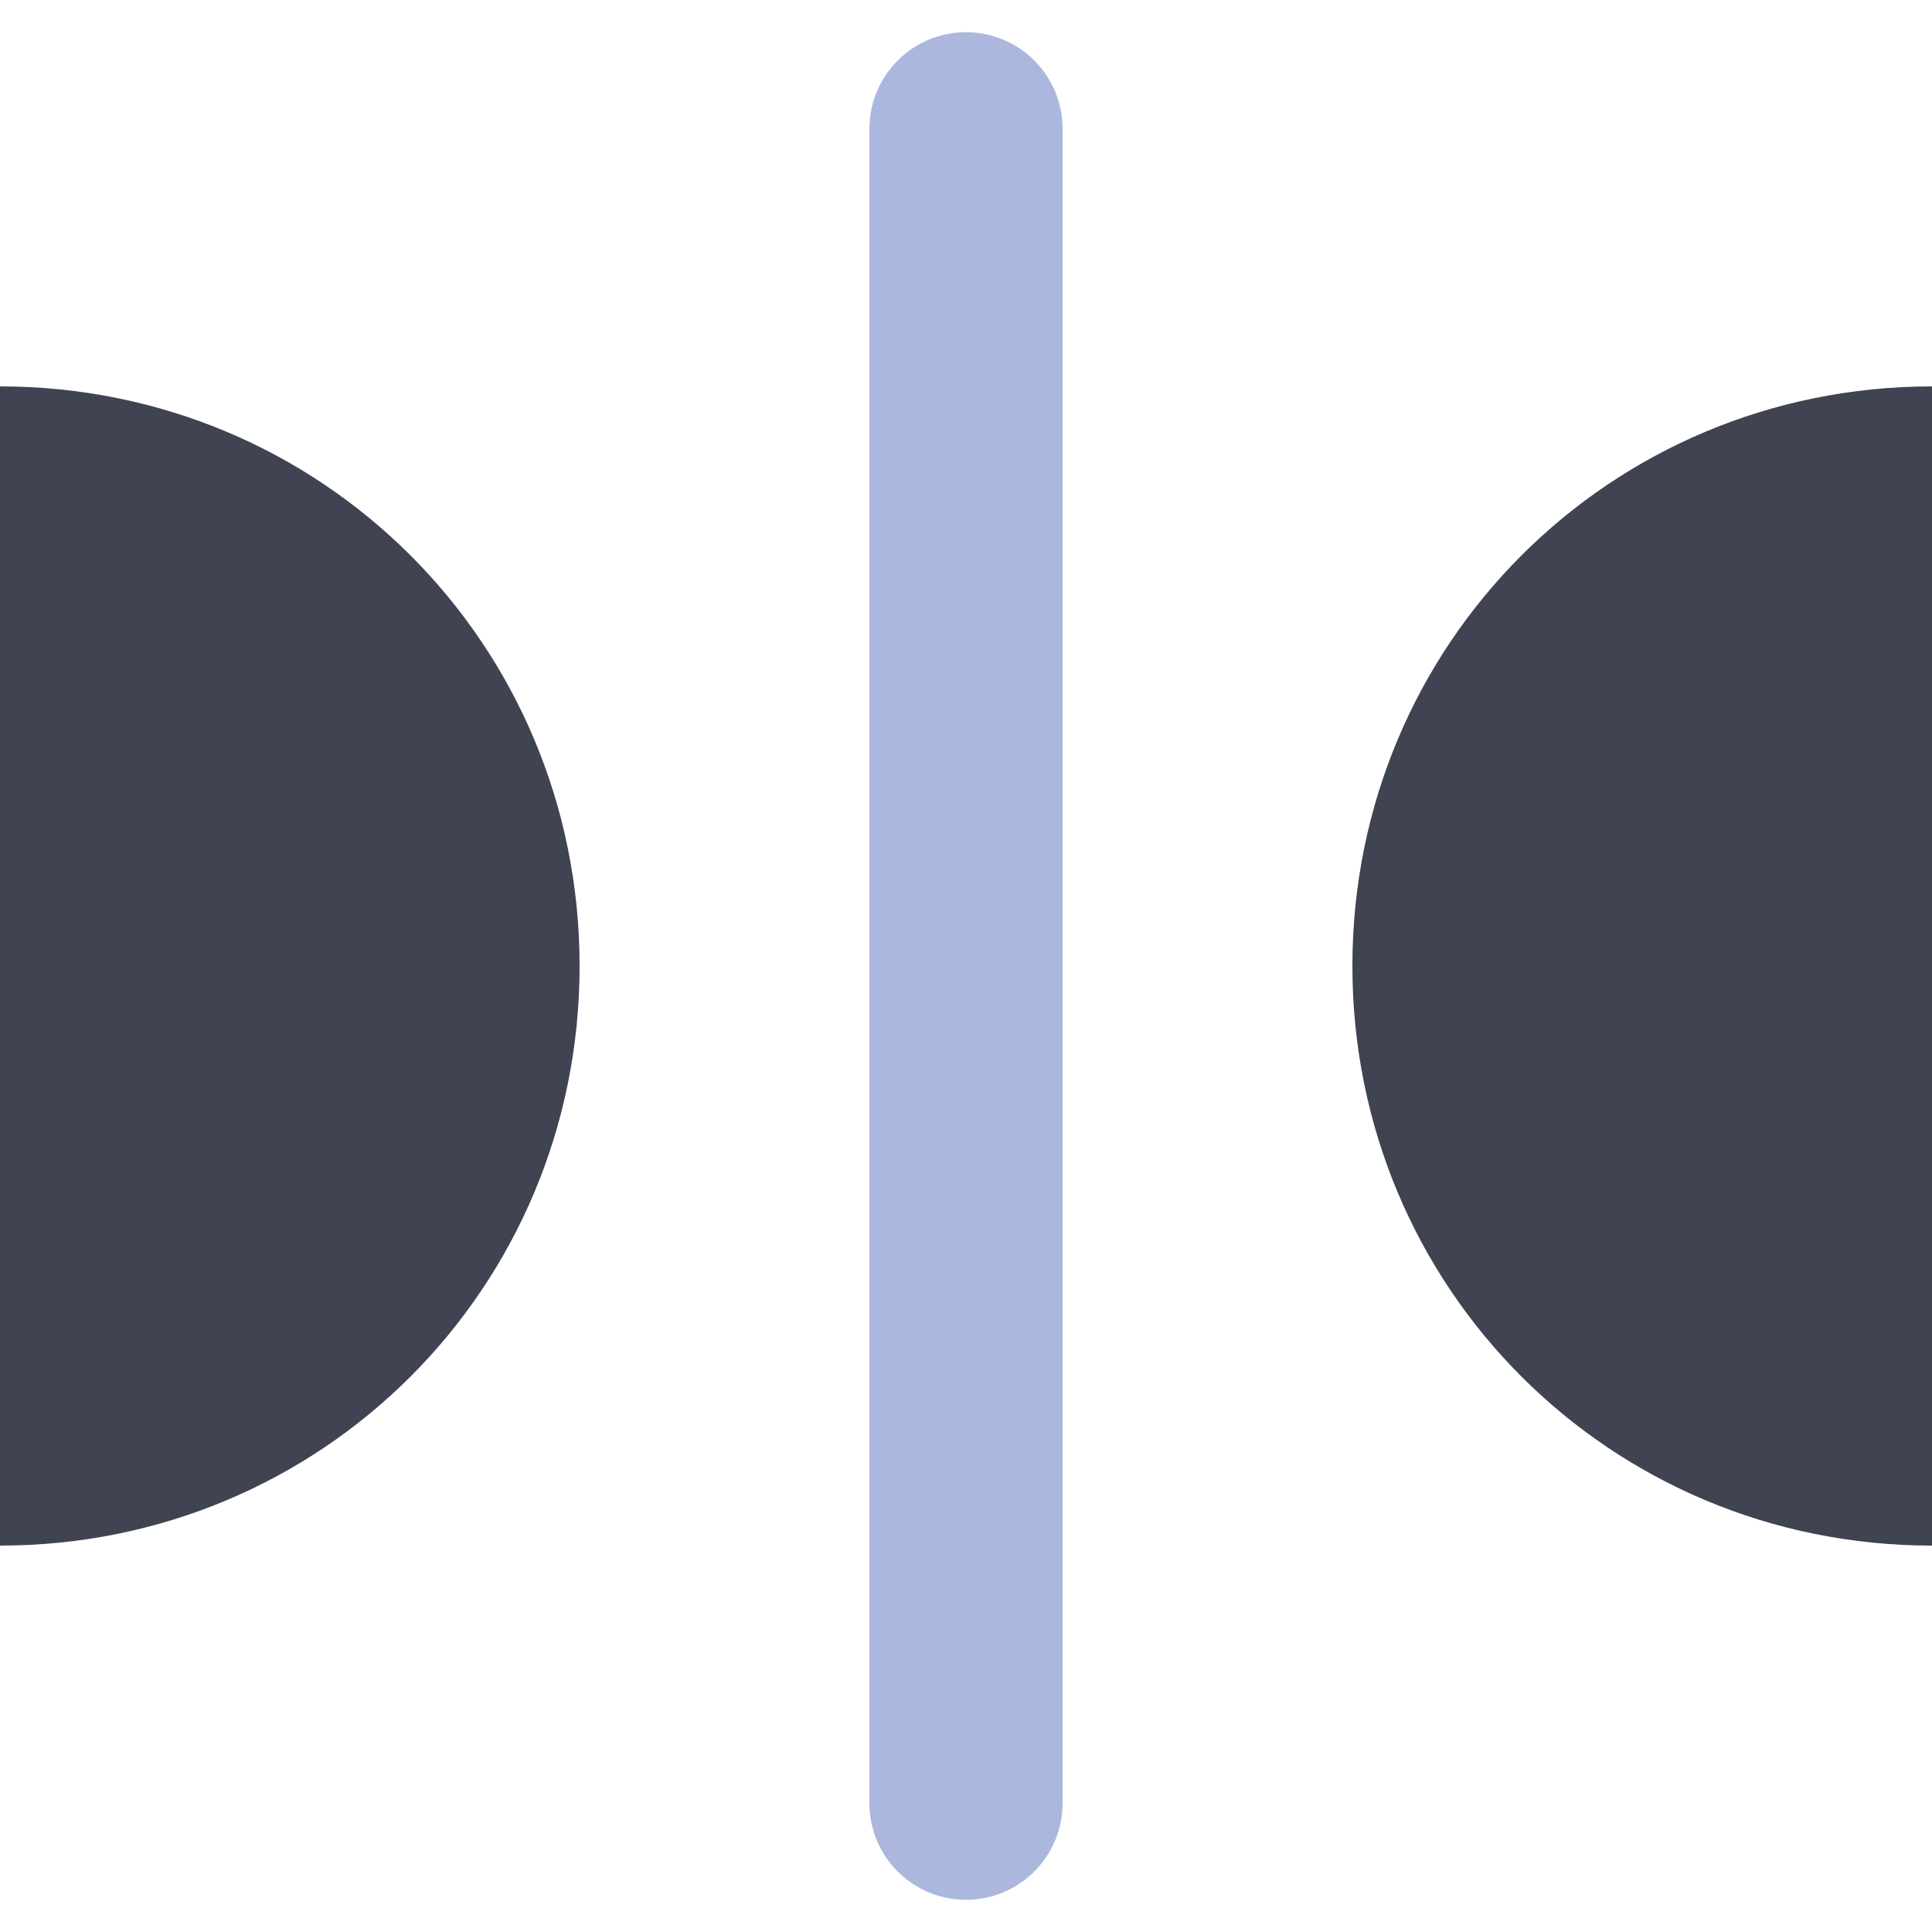 <?xml version="1.0" encoding="UTF-8"?>
<svg id="Layer_1" xmlns="http://www.w3.org/2000/svg" width=".2in" height=".2in" version="1.1" viewBox="0 0 15 15">
  <!-- Generator: Adobe Illustrator 29.3.1, SVG Export Plug-In . SVG Version: 2.1.0 Build 151)  -->
  <defs>
    <style>
      .st0 {
        fill: #404351;
      }

      .st1 {
        fill: none;
        stroke: #abb7dd;
        stroke-linecap: round;
        stroke-miterlimit: 9.6;
        stroke-width: 1.5px;
      }
    </style>
  </defs>
  <line class="st1" x1="7.5" y1="14" x2="7.5" y2="1"/>
  <path class="st0" d="M0,3c2.5,0,4.5,2,4.5,4.5S2.5,12,0,12"/>
  <path class="st0" d="M15,3c-2.5,0-4.5,2-4.5,4.5s2,4.5,4.5,4.5"/>
</svg>